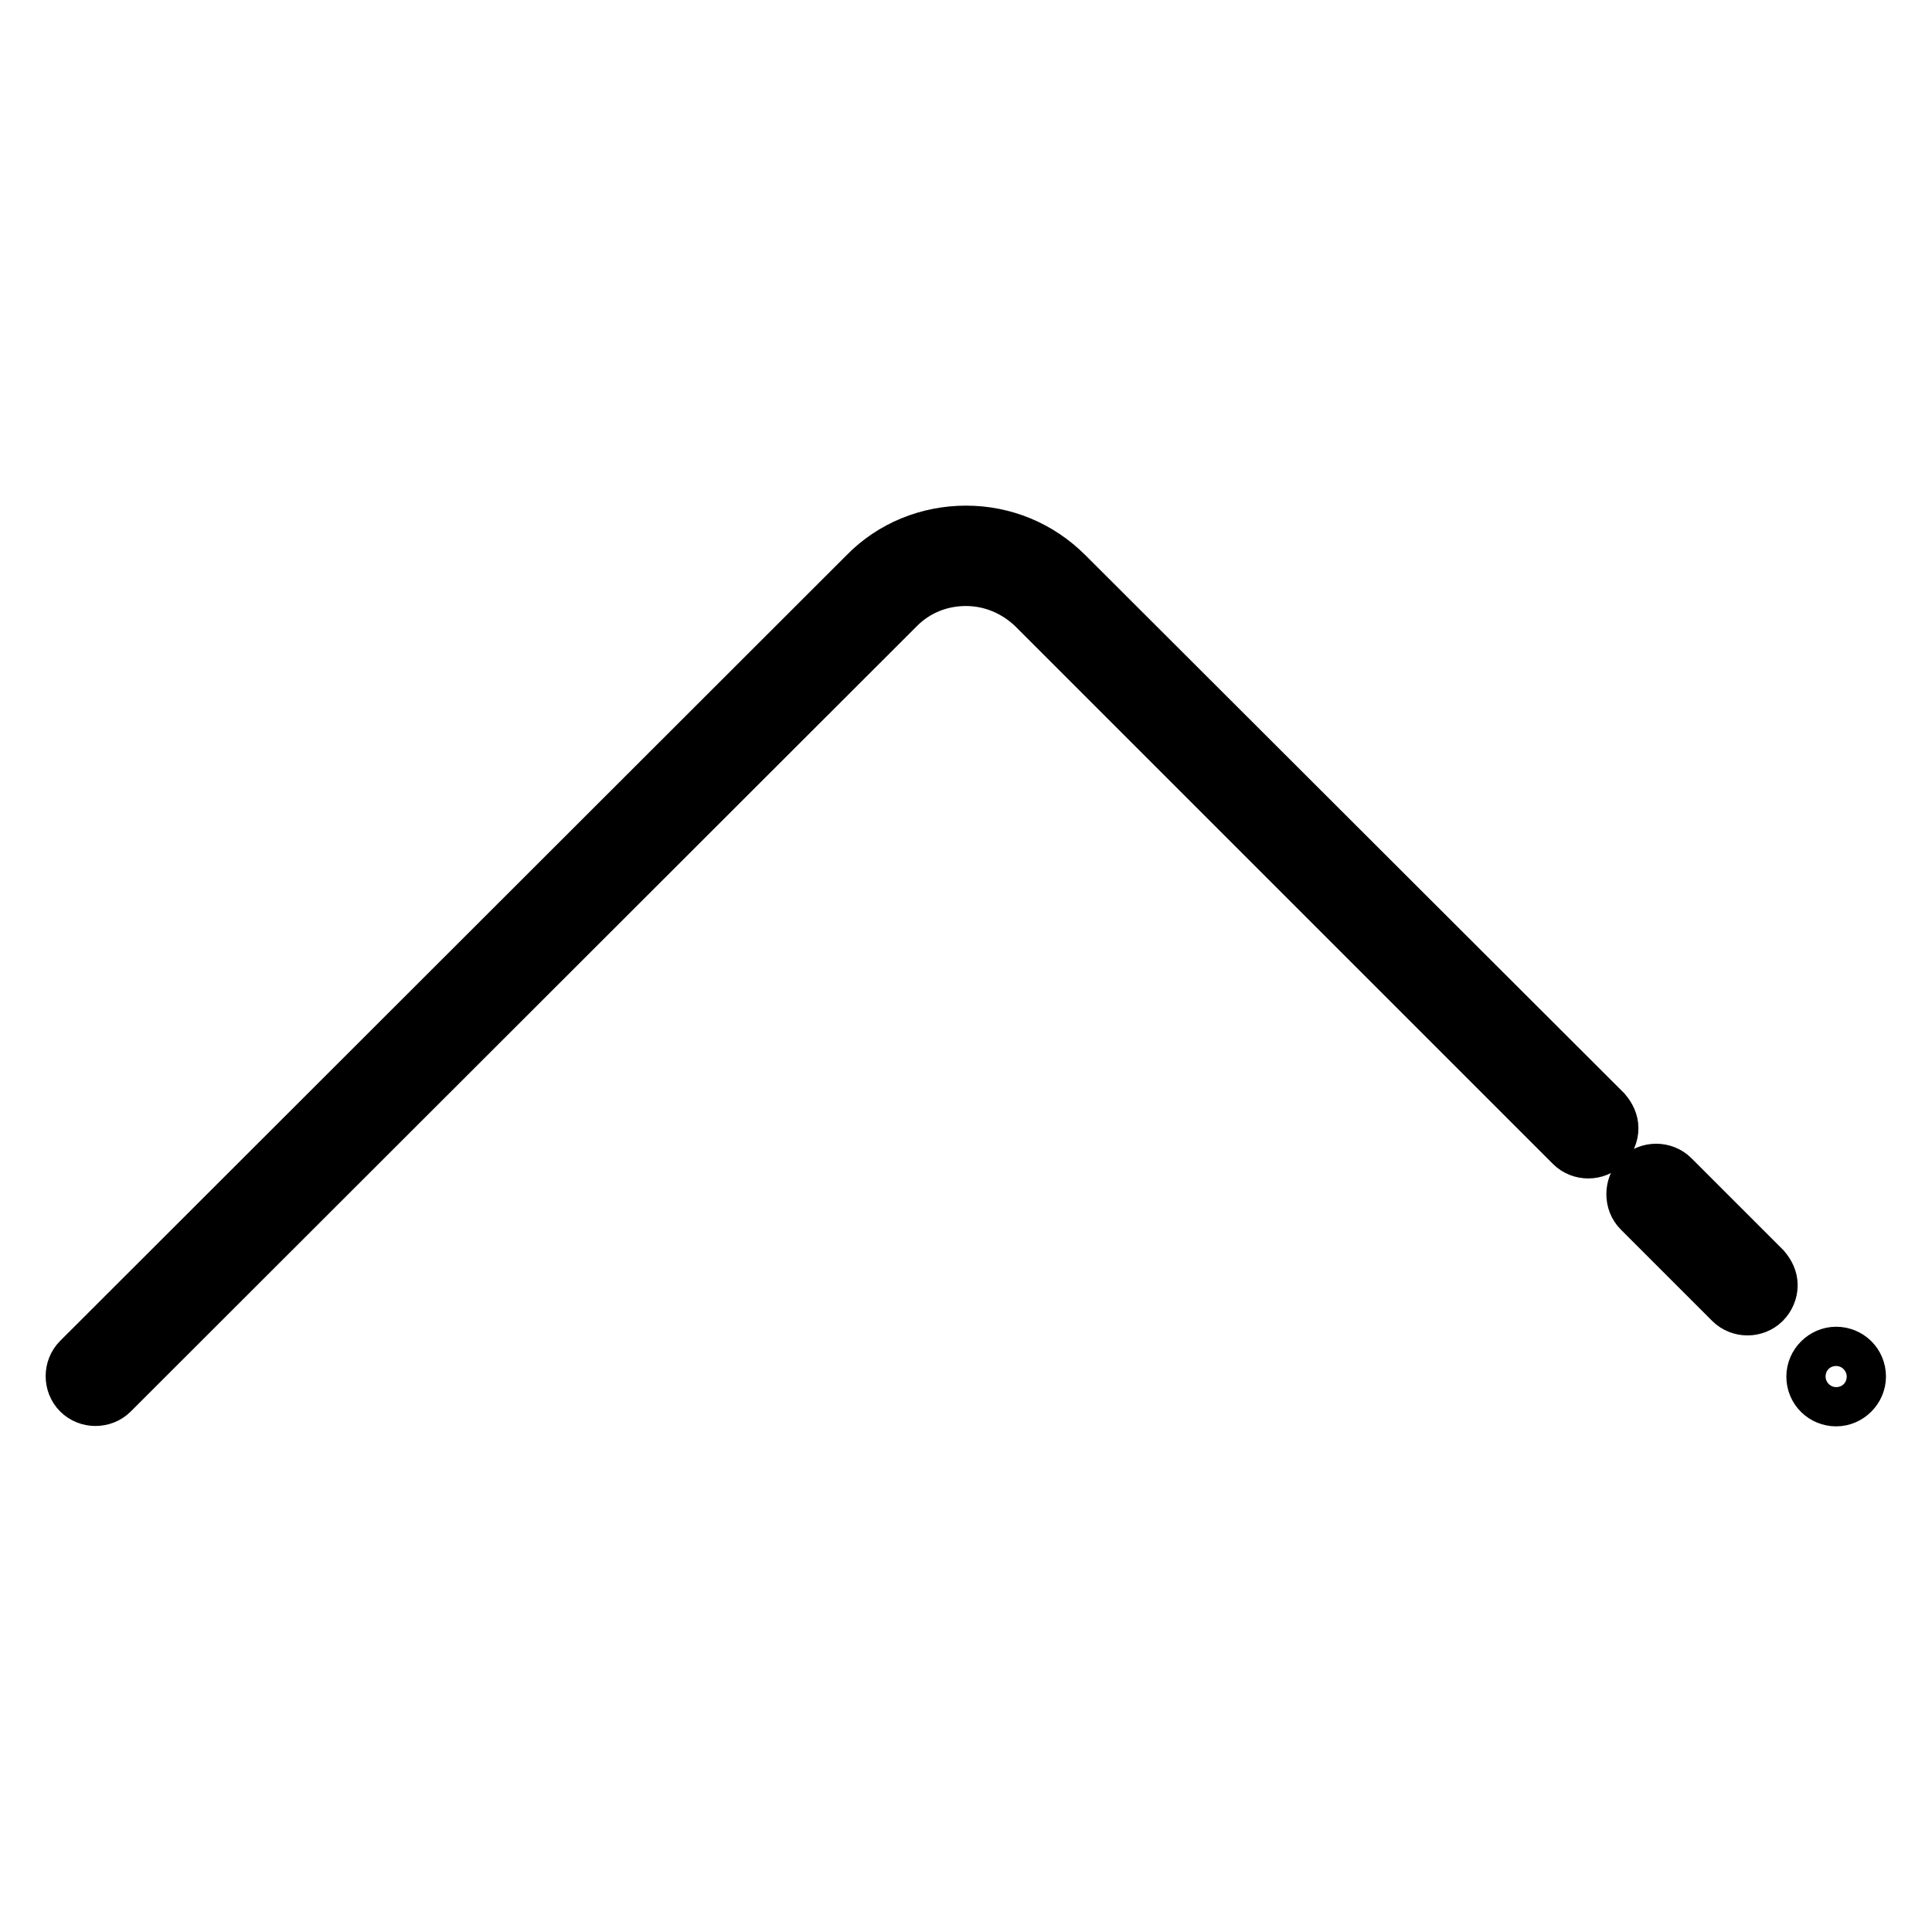 <?xml version="1.0" encoding="utf-8"?>
<!-- Svg Vector Icons : http://www.onlinewebfonts.com/icon -->
<!DOCTYPE svg PUBLIC "-//W3C//DTD SVG 1.1//EN" "http://www.w3.org/Graphics/SVG/1.1/DTD/svg11.dtd">
<svg version="1.1" xmlns="http://www.w3.org/2000/svg" xmlns:xlink="http://www.w3.org/1999/xlink" x="0px" y="0px" viewBox="0 0 256 256" enable-background="new 0 0 256 256" xml:space="preserve">
<g> <path stroke-width="8" fill-opacity="0" stroke="#000000"  d="M217.6,160.1l12.1,12.1c1,1,2.7,1,3.7,0c0.5-0.5,0.8-1.2,0.8-1.9s-0.3-1.3-0.8-1.9l-12.1-12.1 c-1-1-2.7-1-3.7,0C216.6,157.4,216.6,159.1,217.6,160.1z M115,76.4L10.8,180.5c-1,1-1,2.7,0,3.7c1,1,2.7,1,3.7,0L118.7,80.1 c2.5-2.5,5.8-3.8,9.3-3.8c3.5,0,6.8,1.4,9.3,3.8l71.3,71.3c1,1,2.7,1,3.7,0c0.5-0.5,0.8-1.2,0.8-1.9c0-0.7-0.3-1.3-0.8-1.9 L141,76.4c-3.5-3.5-8.1-5.4-13-5.4C123.1,71,118.4,72.9,115,76.4z"/> <path stroke-width="8" fill-opacity="0" stroke="#000000"  d="M240.7,182.4c0,1.5,1.2,2.6,2.6,2.6s2.6-1.2,2.6-2.6c0-1.5-1.2-2.6-2.6-2.6S240.7,181,240.7,182.4z"/></g>
</svg>
